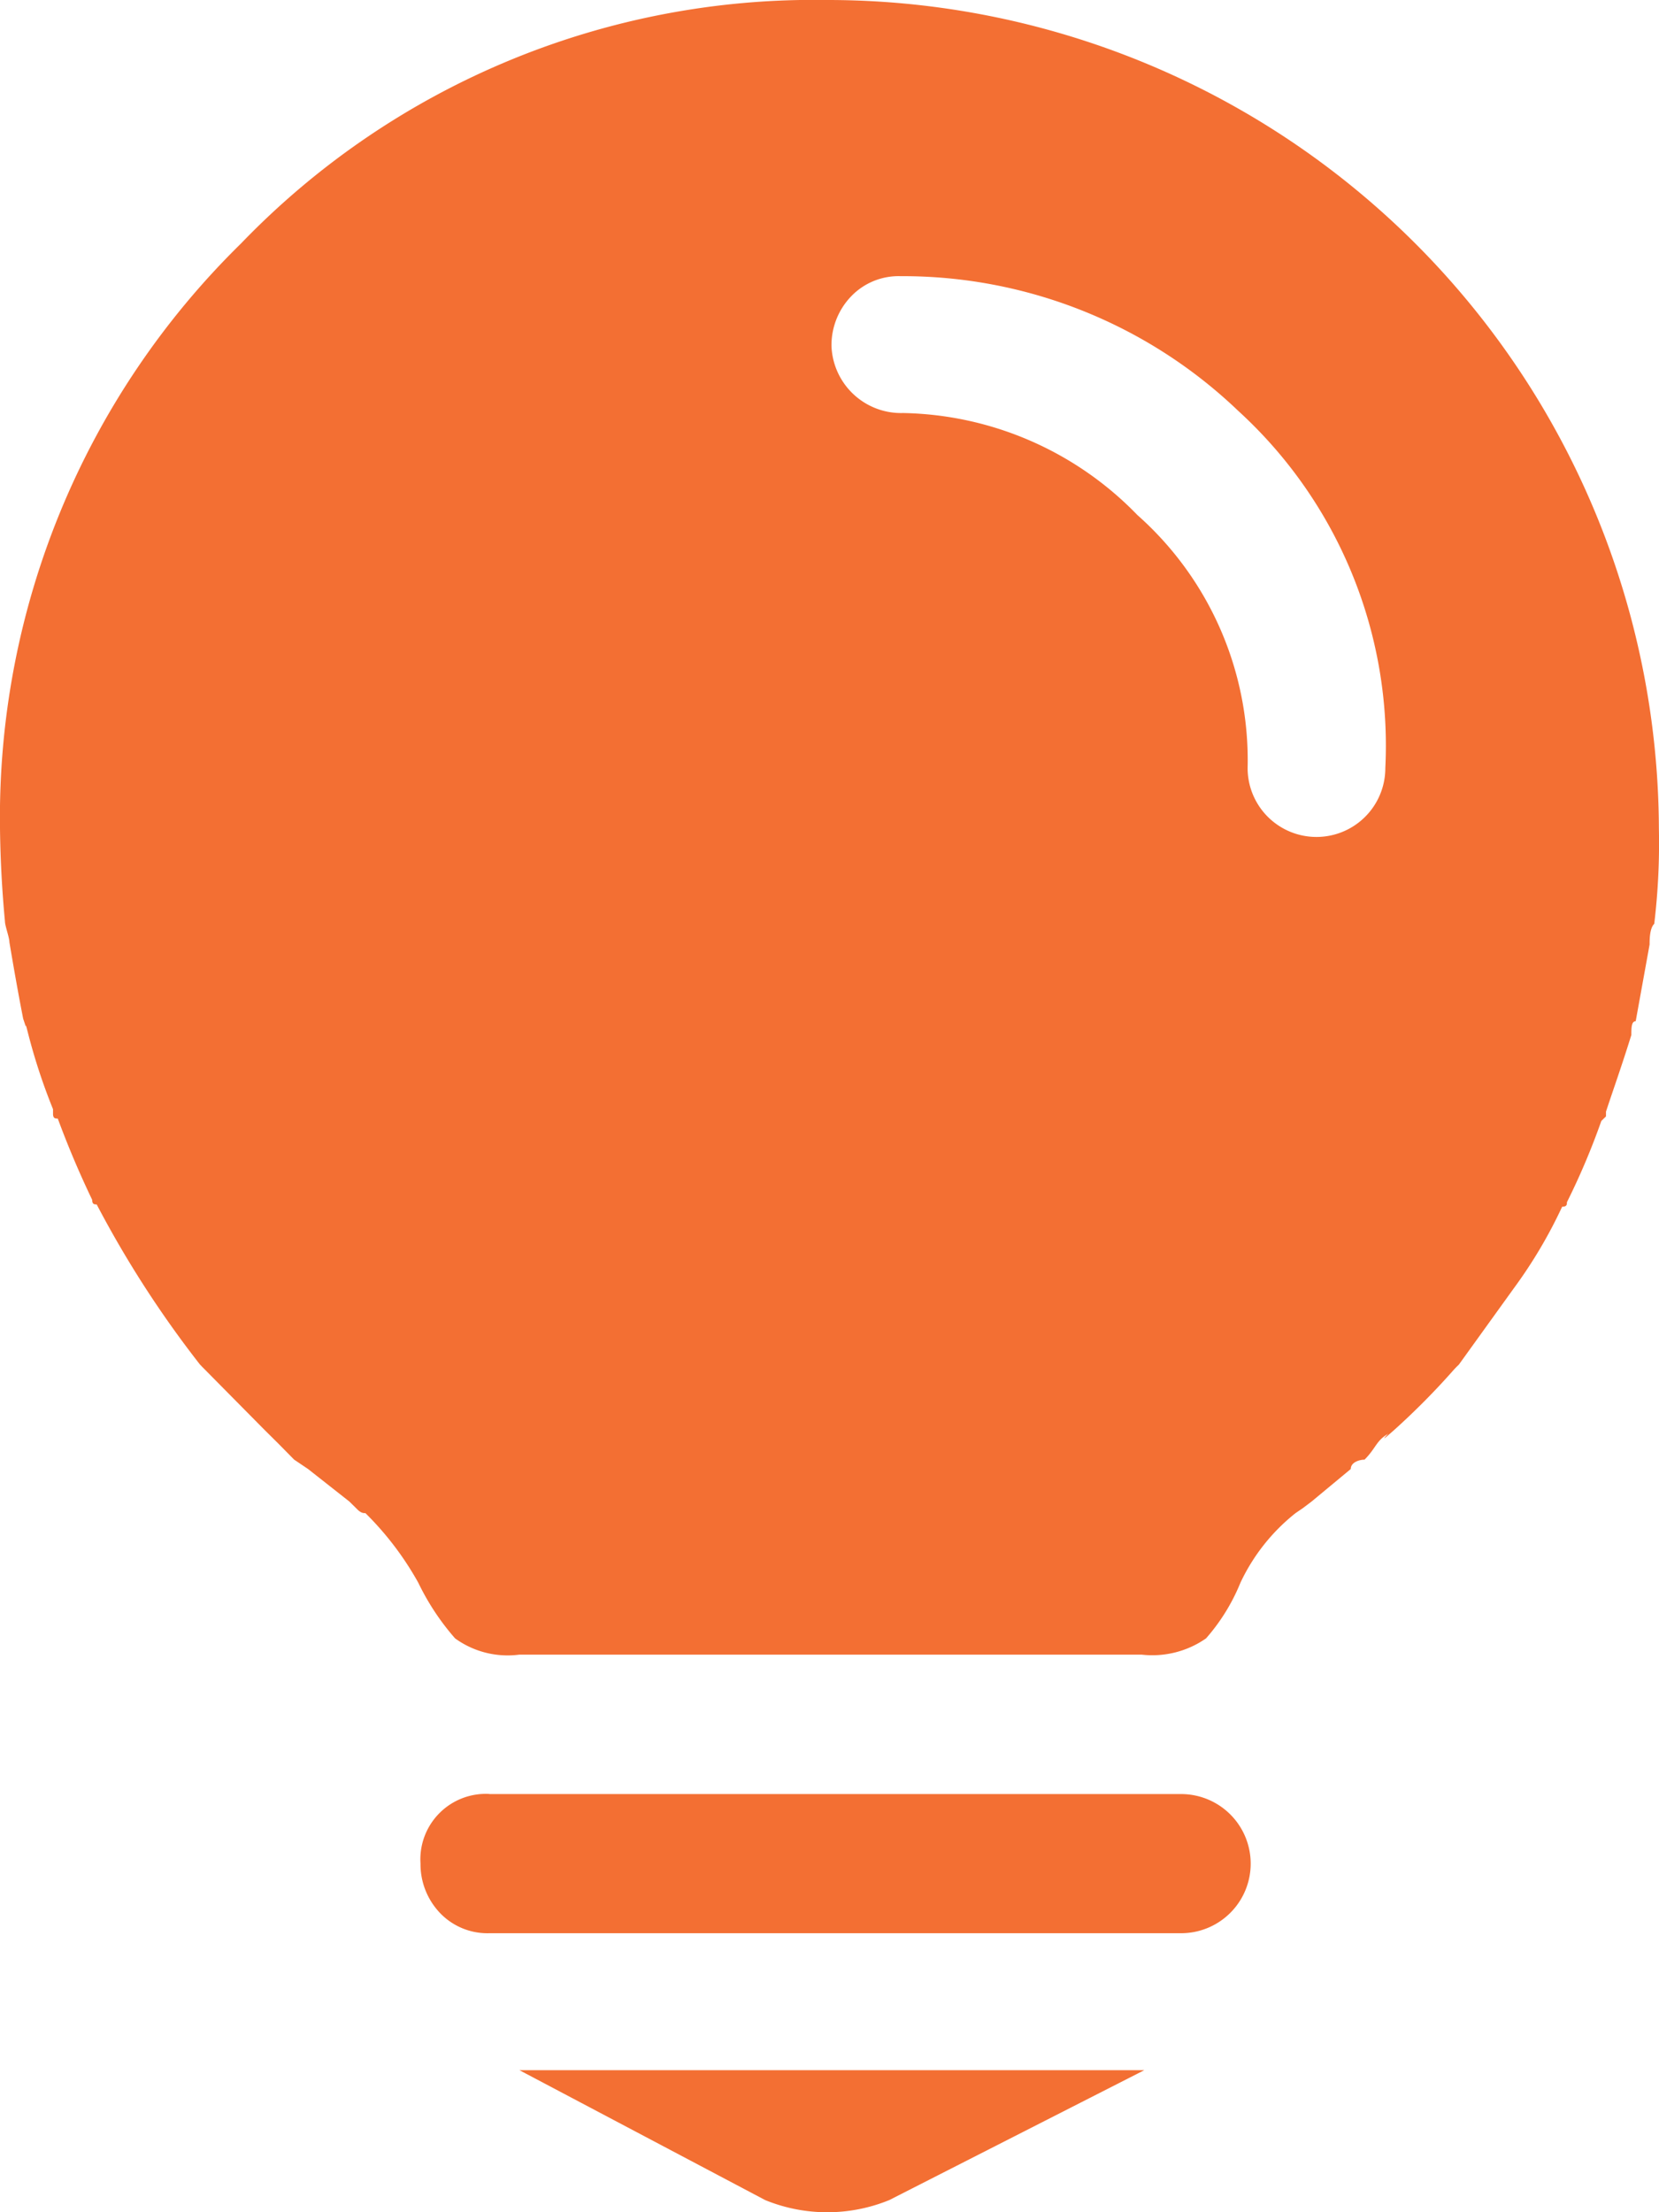 <?xml version="1.0" encoding="UTF-8"?>
<svg xmlns="http://www.w3.org/2000/svg" width="28.915" height="38.554" viewBox="0 0 28.915 38.554">
  <path id="路径_5145" data-name="路径 5145" d="M301.176,255.38a14,14,0,0,1,4.2-10.195,13.856,13.856,0,0,1,10.213-4.244,14.491,14.491,0,0,1,14.5,14.439,11.77,11.77,0,0,1-.081,1.661c-.081.078-.081.281-.081.361l-.242,1.336c-.076,0-.076.12-.076.24-.163.527-.322.971-.442,1.336v.083l-.081.079a12.386,12.386,0,0,1-.6,1.417c0,.039,0,.078-.083.078a8.323,8.323,0,0,1-.839,1.417l-.962,1.336-.041.039-.039.041a12.849,12.849,0,0,1-1.041,1.053c-.368.328-.039,0-.122.078-.2.12-.2.242-.4.444-.081,0-.24.041-.24.163l-.682.566-.159.12-.122.083a3.388,3.388,0,0,0-.96,1.212,3.413,3.413,0,0,1-.6.971,1.638,1.638,0,0,1-1.124.283H310.229a1.561,1.561,0,0,1-1.121-.283,4.3,4.3,0,0,1-.642-.971,5.379,5.379,0,0,0-.921-1.212c-.039,0-.081,0-.159-.083l-.122-.12-.719-.566-.242-.163-.279-.283-.244-.242-1.039-1.051-.041-.041-.039-.041a18.37,18.37,0,0,1-1.8-2.79c-.039,0-.078,0-.078-.079q-.333-.694-.6-1.417c-.041,0-.083,0-.083-.083v-.081a10.35,10.35,0,0,1-.438-1.334c-.118-.454,0-.039-.041-.12l-.041-.122c-.087-.442-.165-.888-.24-1.334,0-.083-.078-.285-.078-.366Q301.186,256.192,301.176,255.38Zm8.53,16.827h12.056a1.212,1.212,0,1,1,0,2.425H309.707a1.144,1.144,0,0,1-.851-.341,1.233,1.233,0,0,1-.351-.872,1.141,1.141,0,0,1,1.2-1.214Zm.523,4.812H321.12l-4.445,2.264a2.86,2.86,0,0,1-2.162,0Zm6.686-28.88A5.826,5.826,0,0,1,321,249.917a5.709,5.709,0,0,1,1.921,4.41,1.2,1.2,0,1,0,2.4,0,7.9,7.9,0,0,0-2.565-6.227,8.454,8.454,0,0,0-5.886-2.346,1.144,1.144,0,0,0-.851.343,1.229,1.229,0,0,0-.351.874A1.214,1.214,0,0,0,316.915,248.139Z" transform="translate(-301.176 -240.941)" fill="#f36f33"></path>
</svg>
